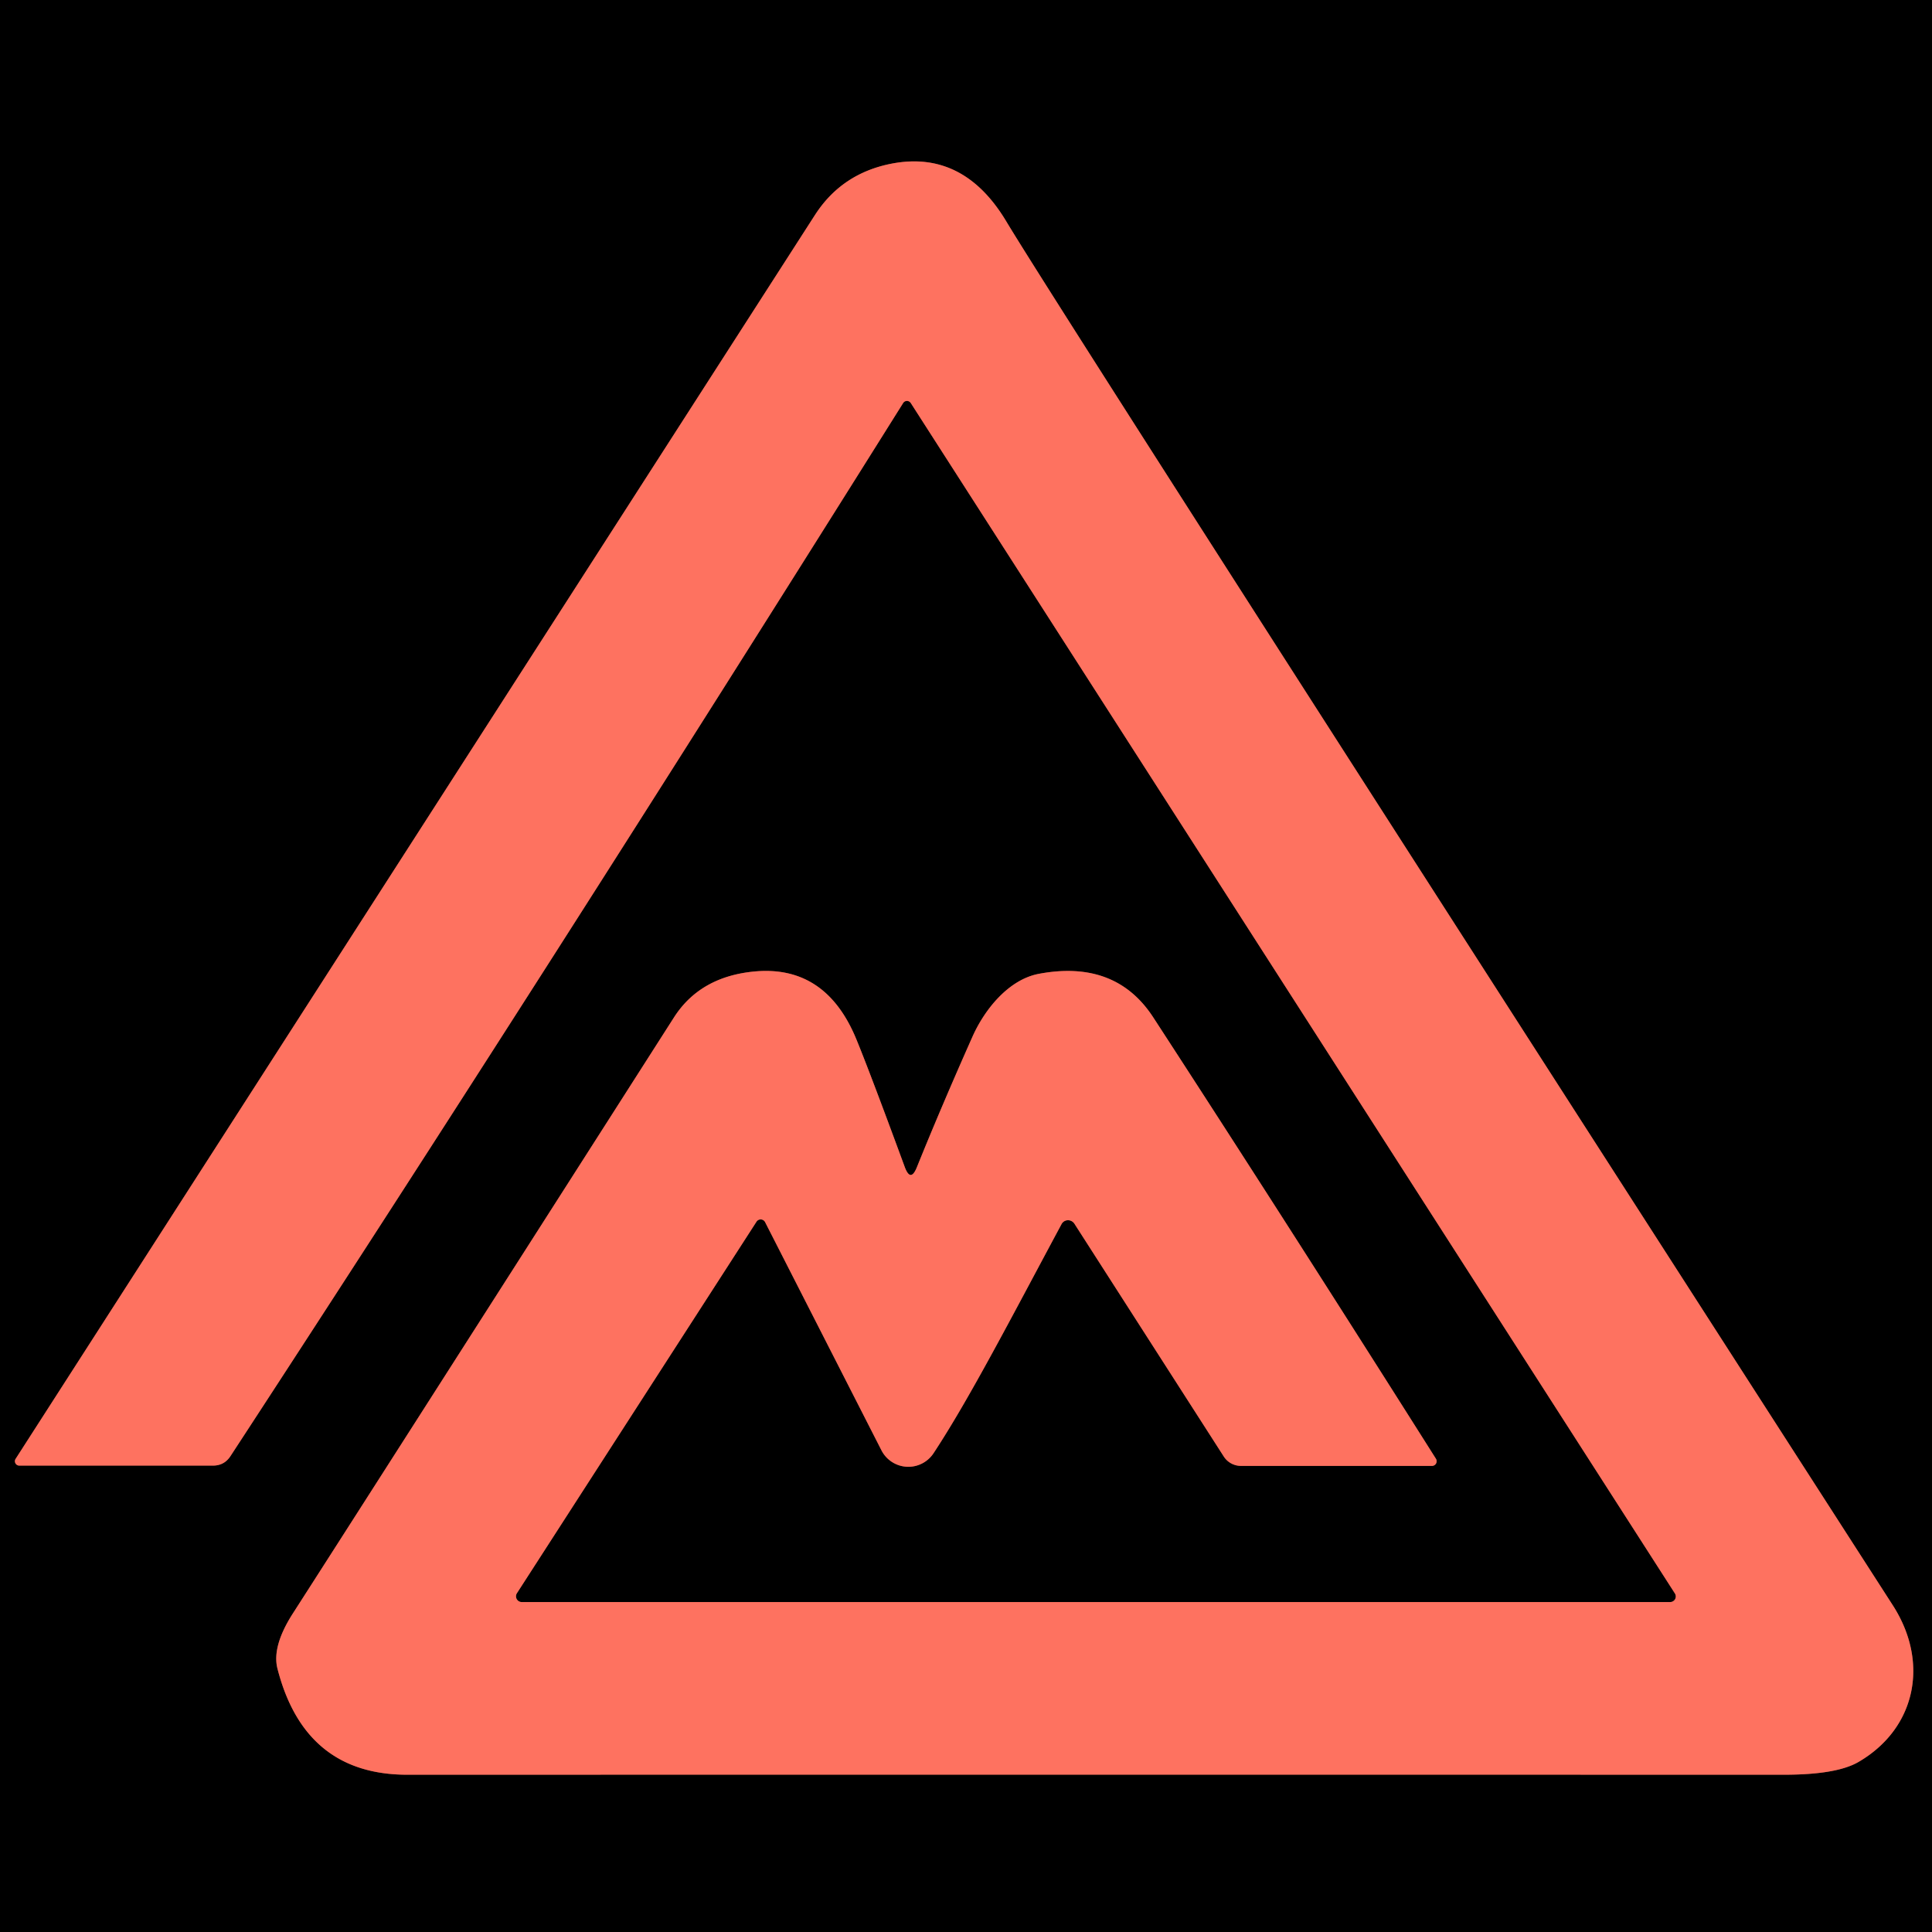 <?xml version="1.0" encoding="UTF-8" standalone="no"?>
<!DOCTYPE svg PUBLIC "-//W3C//DTD SVG 1.1//EN" "http://www.w3.org/Graphics/SVG/1.1/DTD/svg11.dtd">
<svg xmlns="http://www.w3.org/2000/svg" version="1.1" viewBox="0.00 0.00 128.00 128.00">
<path stroke="#7f3930" stroke-width="2.00" fill="none" stroke-linecap="butt" vector-effect="non-scaling-stroke" d="
  M 34.25 105.55
  L 50.12 80.94
  A 0.33 0.33 0.0 0 1 50.69 80.97
  L 58.40 96.09
  A 2.00 2.00 0.0 0 0 61.85 96.28
  C 64.22 92.68 66.92 87.45 70.33 81.10
  A 0.50 0.49 42.6 0 1 71.18 81.07
  L 81.08 96.50
  A 1.36 1.35 -16.4 0 0 82.22 97.12
  L 94.87 97.12
  A 0.31 0.31 0.0 0 0 95.13 96.64
  Q 85.11 80.79 76.41 67.41
  Q 73.91 63.56 68.82 64.52
  C 66.82 64.90 65.23 66.88 64.43 68.68
  Q 62.34 73.38 60.75 77.32
  Q 60.33 78.37 59.94 77.31
  Q 57.66 71.11 56.75 68.89
  Q 54.73 63.94 50.02 64.36
  Q 46.39 64.69 44.65 67.41
  Q 23.23 100.94 19.40 106.90
  Q 18.01 109.07 18.38 110.54
  Q 20.18 117.59 27.00 117.58
  Q 71.23 117.57 118.19 117.58
  Q 121.67 117.58 123.12 116.74
  C 126.93 114.53 127.85 110.15 125.40 106.35
  Q 70.08 20.38 66.67 14.67
  Q 63.83 9.93 59.08 10.84
  Q 55.77 11.48 53.99 14.25
  Q 53.96 14.29 1.03 96.66
  A 0.29 0.29 0.0 0 0 1.27 97.10
  L 14.11 97.10
  Q 14.86 97.10 15.27 96.47
  Q 35.96 64.79 59.83 26.71
  A 0.30 0.30 0.0 0 1 60.34 26.70
  L 110.96 105.56
  A 0.37 0.37 0.0 0 1 110.65 106.14
  L 34.57 106.14
  A 0.38 0.38 0.0 0 1 34.25 105.55"
/>
<path fill="#000000" d="
  M 128.00 0.00
  L 128.00 128.00
  L 0.00 128.00
  L 0.00 0.00
  L 128.00 0.00
  Z
  M 34.25 105.55
  L 50.12 80.94
  A 0.33 0.33 0.0 0 1 50.69 80.97
  L 58.40 96.09
  A 2.00 2.00 0.0 0 0 61.85 96.28
  C 64.22 92.68 66.92 87.45 70.33 81.10
  A 0.50 0.49 42.6 0 1 71.18 81.07
  L 81.08 96.50
  A 1.36 1.35 -16.4 0 0 82.22 97.12
  L 94.87 97.12
  A 0.31 0.31 0.0 0 0 95.13 96.64
  Q 85.11 80.79 76.41 67.41
  Q 73.91 63.56 68.82 64.52
  C 66.82 64.90 65.23 66.88 64.43 68.68
  Q 62.34 73.38 60.75 77.32
  Q 60.33 78.37 59.94 77.31
  Q 57.66 71.11 56.75 68.89
  Q 54.73 63.94 50.02 64.36
  Q 46.39 64.69 44.65 67.41
  Q 23.23 100.94 19.40 106.90
  Q 18.01 109.07 18.38 110.54
  Q 20.18 117.59 27.00 117.58
  Q 71.23 117.57 118.19 117.58
  Q 121.67 117.58 123.12 116.74
  C 126.93 114.53 127.85 110.15 125.40 106.35
  Q 70.08 20.38 66.67 14.67
  Q 63.83 9.93 59.08 10.84
  Q 55.77 11.48 53.99 14.25
  Q 53.96 14.29 1.03 96.66
  A 0.29 0.29 0.0 0 0 1.27 97.10
  L 14.11 97.10
  Q 14.86 97.10 15.27 96.47
  Q 35.96 64.79 59.83 26.71
  A 0.30 0.30 0.0 0 1 60.34 26.70
  L 110.96 105.56
  A 0.37 0.37 0.0 0 1 110.65 106.14
  L 34.57 106.14
  A 0.38 0.38 0.0 0 1 34.25 105.55
  Z"
/>
<path fill="#fe7260" d="
  M 34.25 105.55
  A 0.38 0.38 0.0 0 0 34.57 106.14
  L 110.65 106.14
  A 0.37 0.37 0.0 0 0 110.96 105.56
  L 60.34 26.70
  A 0.30 0.30 0.0 0 0 59.83 26.71
  Q 35.96 64.79 15.27 96.47
  Q 14.86 97.10 14.11 97.10
  L 1.27 97.10
  A 0.29 0.29 0.0 0 1 1.03 96.66
  Q 53.96 14.29 53.99 14.25
  Q 55.77 11.48 59.08 10.84
  Q 63.83 9.93 66.67 14.67
  Q 70.08 20.38 125.40 106.35
  C 127.85 110.15 126.93 114.53 123.12 116.74
  Q 121.67 117.58 118.19 117.58
  Q 71.23 117.57 27.00 117.58
  Q 20.18 117.59 18.38 110.54
  Q 18.01 109.07 19.40 106.90
  Q 23.23 100.94 44.65 67.41
  Q 46.39 64.69 50.02 64.36
  Q 54.73 63.94 56.75 68.89
  Q 57.66 71.11 59.94 77.31
  Q 60.33 78.37 60.75 77.32
  Q 62.34 73.38 64.43 68.68
  C 65.23 66.88 66.82 64.90 68.82 64.52
  Q 73.91 63.56 76.41 67.41
  Q 85.11 80.79 95.13 96.64
  A 0.31 0.31 0.0 0 1 94.87 97.12
  L 82.22 97.12
  A 1.36 1.35 -16.4 0 1 81.08 96.50
  L 71.18 81.07
  A 0.50 0.49 42.6 0 0 70.33 81.10
  C 66.92 87.45 64.22 92.68 61.85 96.28
  A 2.00 2.00 0.0 0 1 58.40 96.09
  L 50.69 80.97
  A 0.33 0.33 0.0 0 0 50.12 80.94
  L 34.25 105.55
  Z"
/>
</svg>
